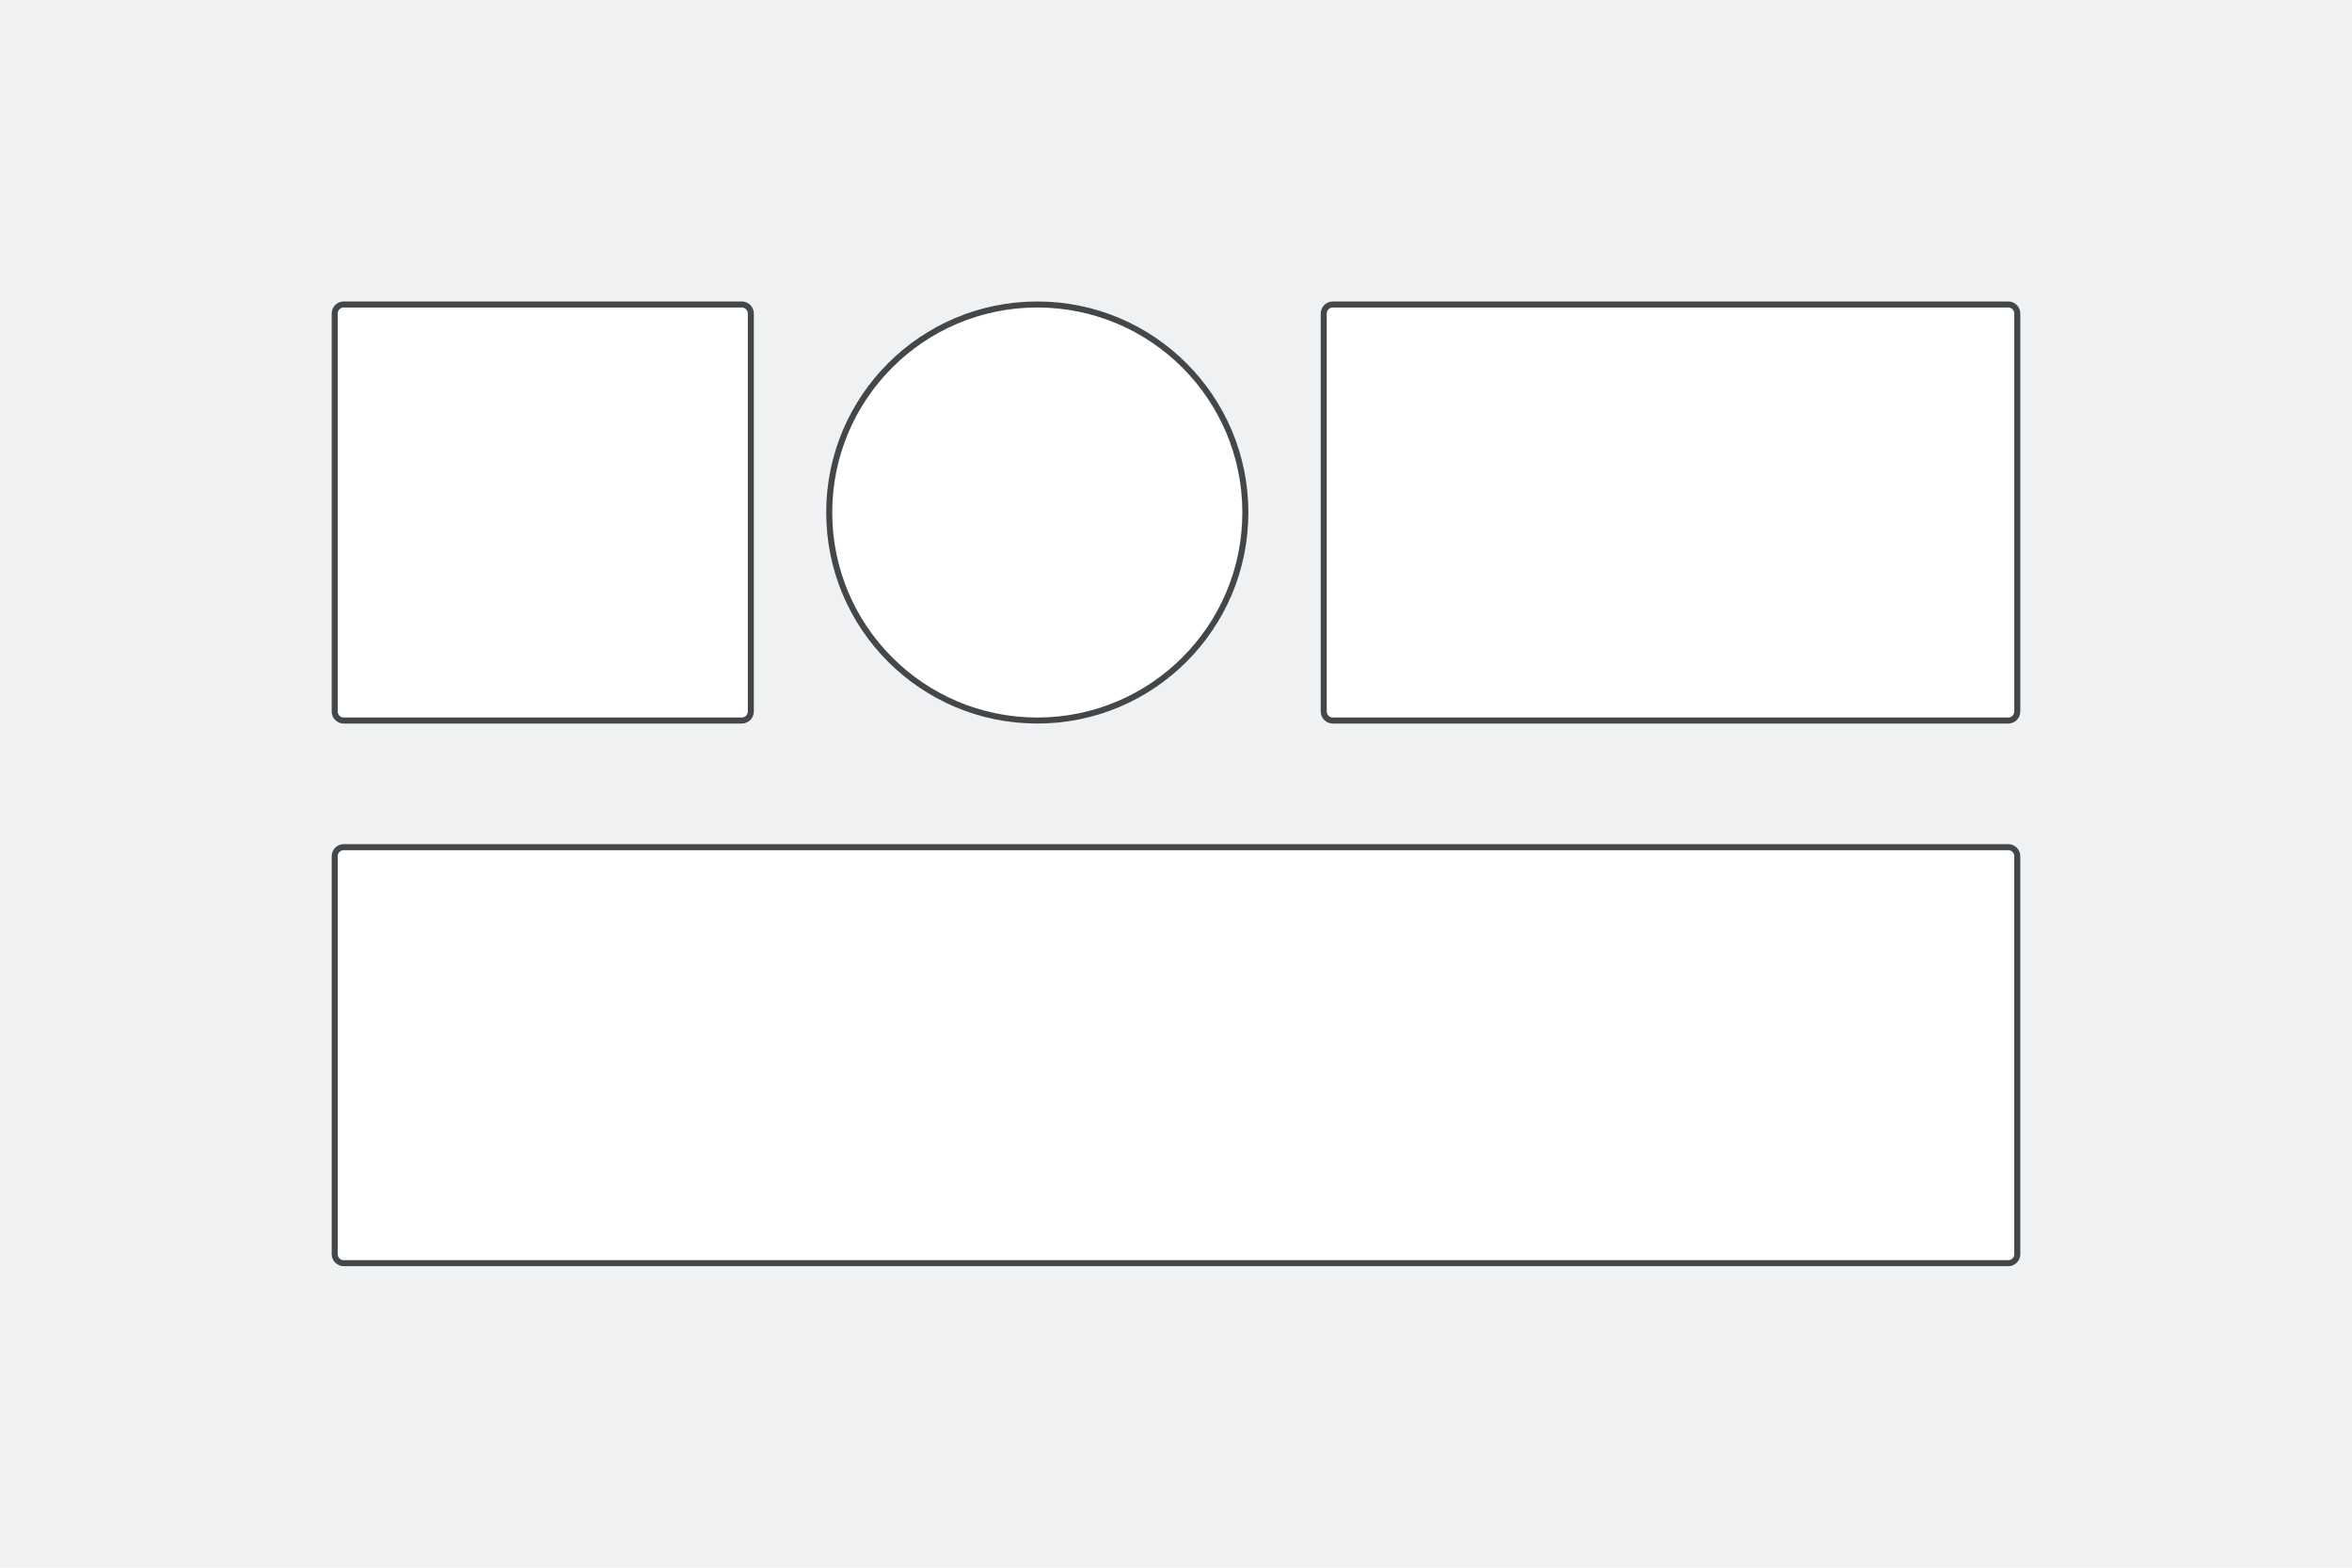 <svg width="390" height="260" viewBox="0 0 390 260" fill="none" xmlns="http://www.w3.org/2000/svg">
<rect width="390" height="260" fill="#F0F1F2"/>
<g clip-path="url(#clip0_3321_7438)">
<path d="M57 50.499H123C123.829 50.499 124.501 51.171 124.501 52V118C124.501 118.829 123.829 119.501 123 119.501H57C56.171 119.501 55.499 118.829 55.499 118V52C55.499 51.171 56.171 50.499 57 50.499Z" fill="white" stroke="#444749" stroke-width="0.999" stroke-linecap="round" stroke-linejoin="round"/>
<path d="M172 50.499C191.054 50.499 206.501 65.946 206.501 85C206.501 104.054 191.054 119.501 172 119.501C152.946 119.501 137.499 104.054 137.499 85C137.499 65.946 152.946 50.499 172 50.499Z" fill="white" stroke="#444749" stroke-width="0.999" stroke-linecap="round" stroke-linejoin="round"/>
<path d="M221 50.499H333C333.829 50.499 334.501 51.171 334.501 52V118C334.501 118.829 333.829 119.501 333 119.501H221C220.171 119.501 219.499 118.829 219.499 118V52C219.499 51.171 220.171 50.499 221 50.499Z" fill="white" stroke="#444749" stroke-width="0.999" stroke-linecap="round" stroke-linejoin="round"/>
<path d="M57 140.5H333C333.828 140.5 334.5 141.172 334.5 142V208C334.5 208.828 333.828 209.5 333 209.5H57C56.172 209.5 55.5 208.828 55.5 208V142C55.5 141.172 56.172 140.5 57 140.5Z" fill="white" stroke="#444749" stroke-linecap="round" stroke-linejoin="round"/>
</g>
<defs>
<clipPath id="clip0_3321_7438">
<rect width="280" height="160" fill="white" transform="translate(55 50)"/>
</clipPath>
</defs>
</svg>
